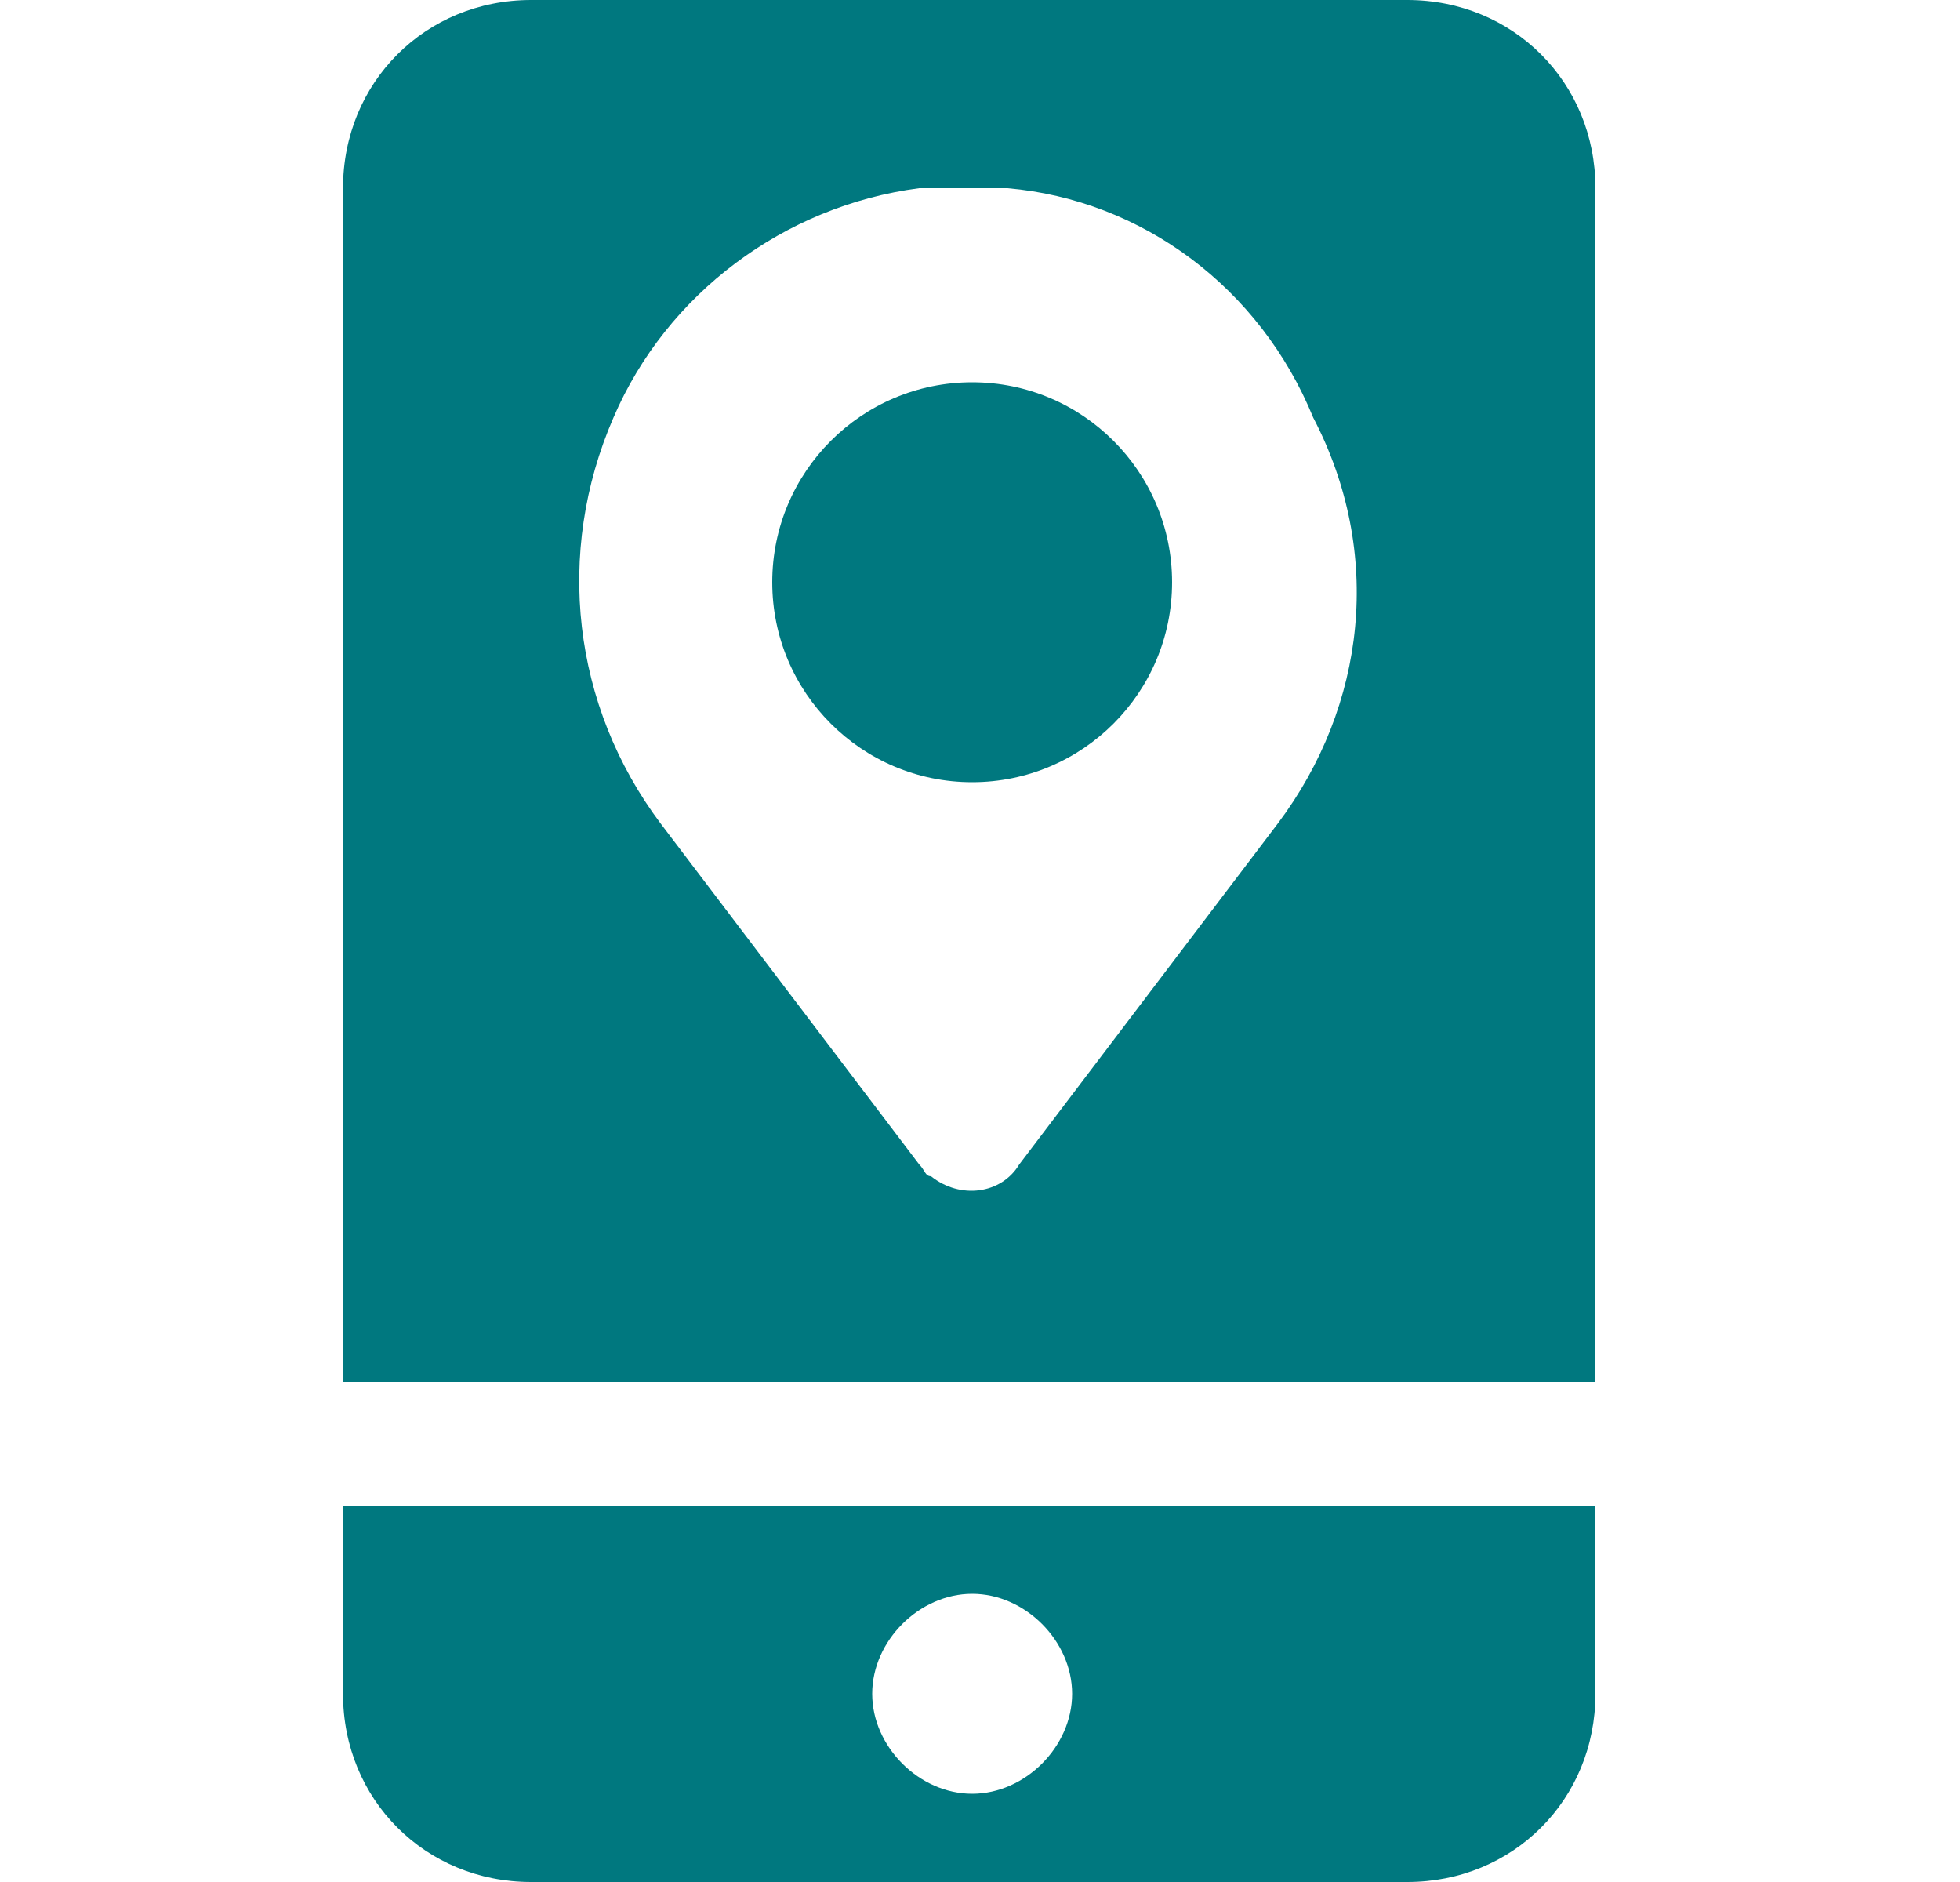 <svg width="25" height="24" viewBox="0 0 25 24" fill="none" xmlns="http://www.w3.org/2000/svg">
<g id="MAPA INTERATIVO">
<g id="Group">
<g id="Group_2">
<path id="Vector" d="M17.95 0H6.775C5.425 0 4.375 1.05 4.375 2.4V17.625H20.35V2.4C20.35 1.05 19.3 0 17.95 0ZM16.3 10.5L13 14.85C12.775 15.225 12.25 15.3 11.875 15C11.8 15 11.8 14.925 11.725 14.85L8.425 10.5C7.3 9 7.075 7.05 7.825 5.325C8.5 3.75 10 2.625 11.725 2.4H12.85C14.575 2.55 16.075 3.675 16.75 5.325C17.65 7.05 17.425 9 16.3 10.5Z" fill="#00787F"/>
<path id="Vector_2" d="M4.375 19.2V21.6C4.375 22.95 5.425 24 6.775 24H17.95C19.3 24 20.35 22.95 20.35 21.6V19.2H4.375ZM12.4 22.875C11.725 22.875 11.125 22.275 11.125 21.6C11.125 20.925 11.725 20.325 12.4 20.325C13.075 20.325 13.675 20.925 13.675 21.6C13.675 22.275 13.075 22.875 12.4 22.875Z" fill="#00787F"/>
</g>
<path id="Vector_3" d="M12.4 9.975C13.808 9.975 14.95 8.833 14.95 7.425C14.95 6.017 13.808 4.875 12.4 4.875C10.992 4.875 9.85 6.017 9.85 7.425C9.85 8.833 10.992 9.975 12.4 9.975Z" fill="#00787F"/>
</g>
</g>
</svg>

